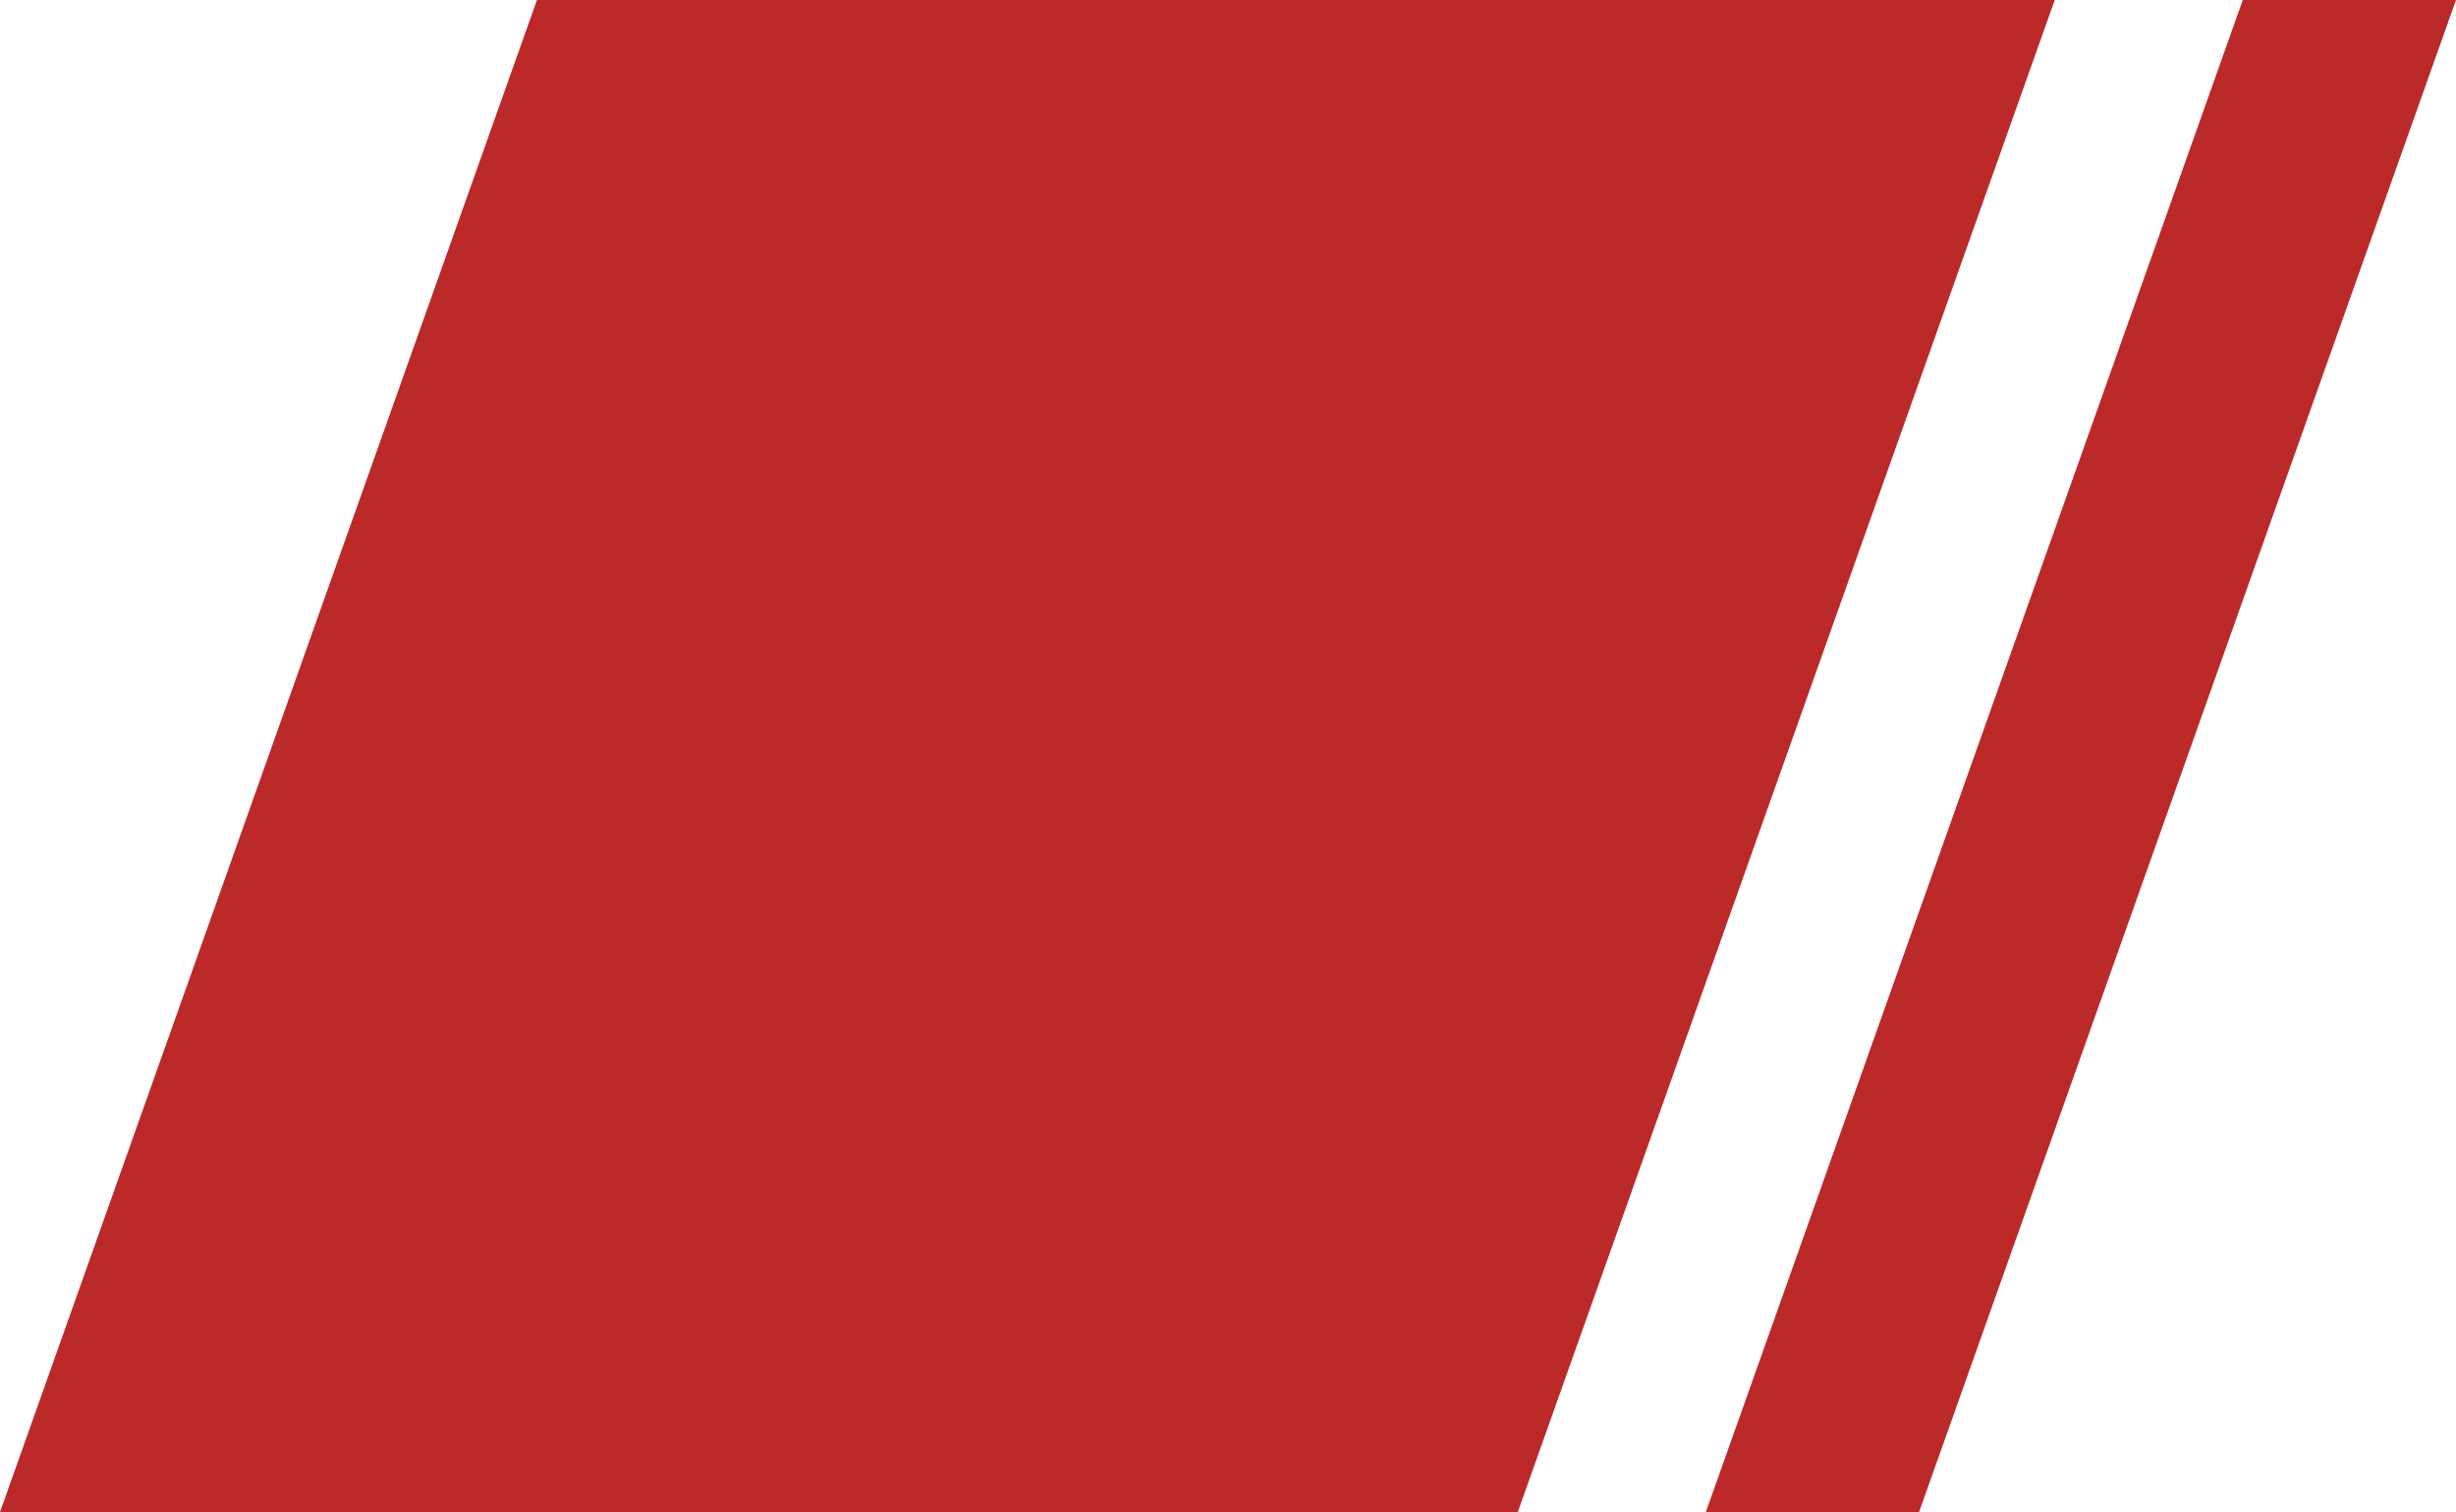 <svg xmlns="http://www.w3.org/2000/svg" viewBox="0 0 126.7 78" xml:space="preserve"><path d="M27.7 0H106L78.3 78H0L27.7 0zm88 0h11L99 78H88l27.7-78z" fill-rule="evenodd" clip-rule="evenodd" fill="#bc2929"/></svg>